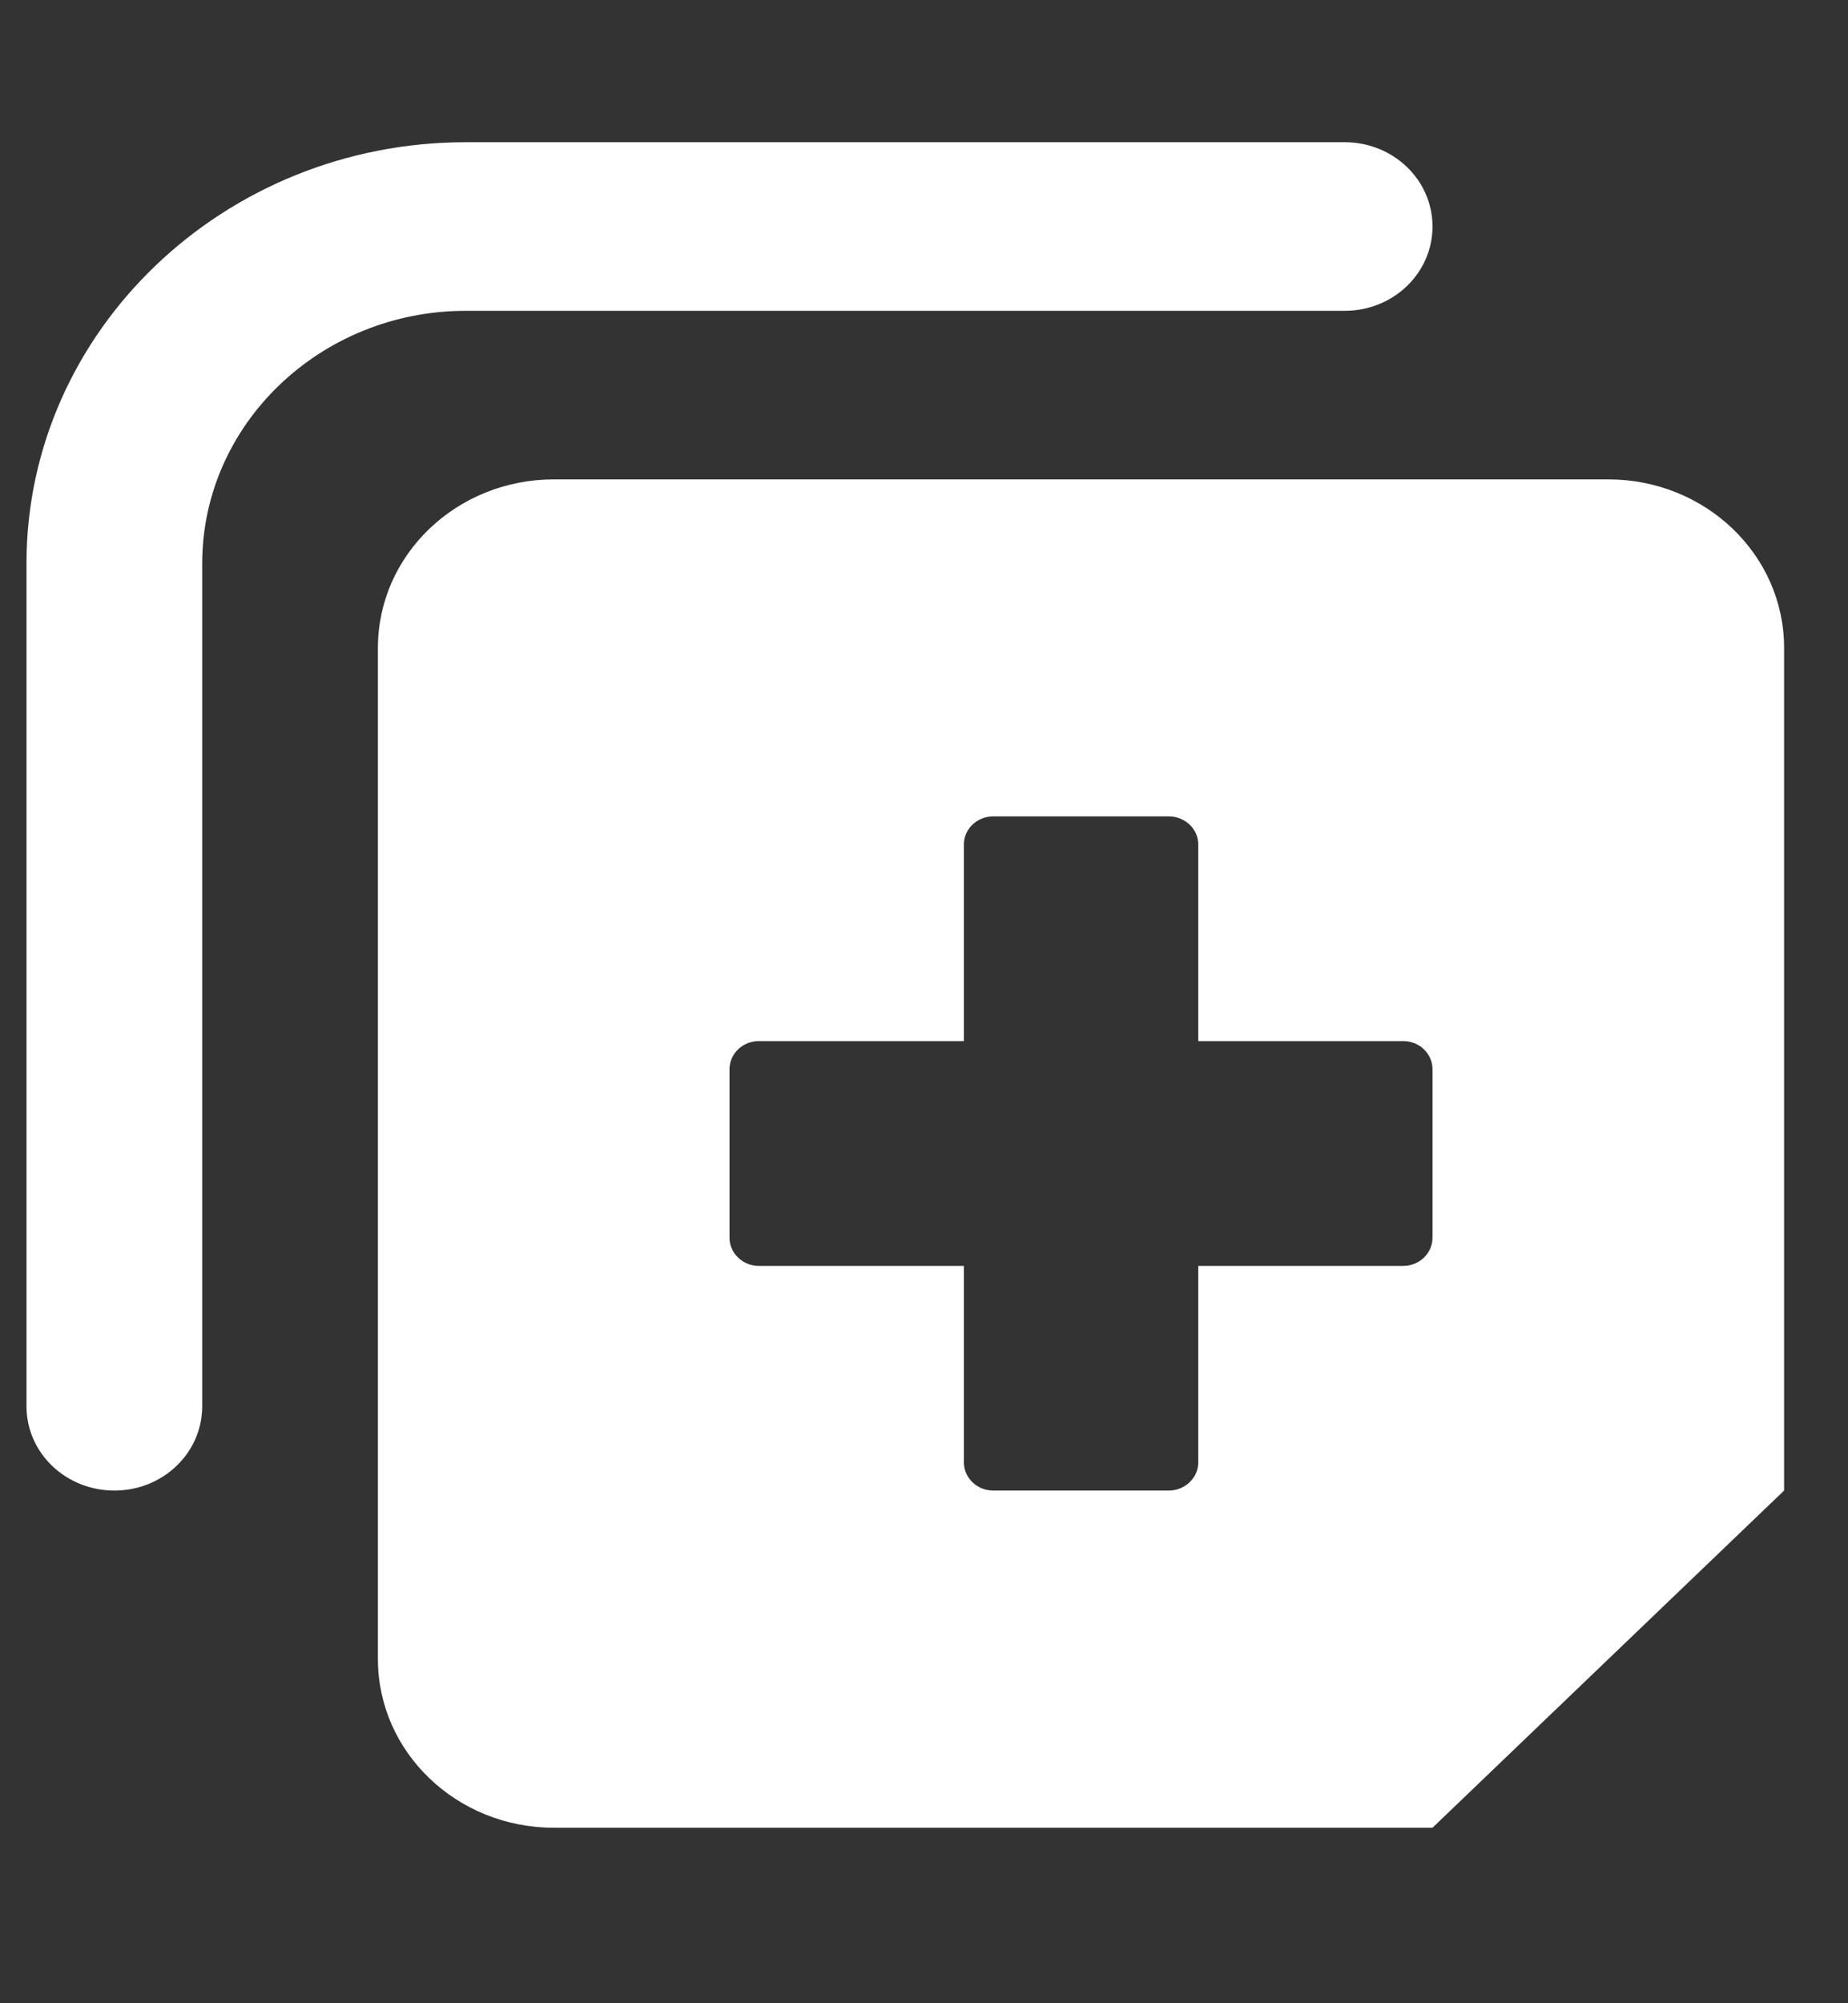 <?xml version="1.0" encoding="UTF-8"?> <svg xmlns="http://www.w3.org/2000/svg" width="12" height="13" viewBox="0 0 12 13" fill="none"><rect x="0" y="0" width="12" height="13" fill="#333333" stroke="none"/><g clip-path="url(#clip0_229_898)"><path d="M11.585 4.204V9.673L9.302 11.861H3.596C2.966 11.861 2.454 11.371 2.454 10.767V4.204C2.454 3.6 2.966 3.111 3.596 3.111H10.444C11.074 3.111 11.585 3.6 11.585 4.204ZM9.302 6.939C9.302 6.838 9.217 6.756 9.112 6.756H7.781V5.48C7.781 5.38 7.695 5.298 7.59 5.298H6.449C6.344 5.298 6.259 5.38 6.259 5.48V6.756H4.927C4.823 6.756 4.737 6.838 4.737 6.939V8.032C4.737 8.133 4.823 8.215 4.927 8.215H6.259V9.491C6.259 9.59 6.345 9.673 6.449 9.673H7.59C7.694 9.673 7.781 9.59 7.781 9.491V8.215H9.112C9.217 8.215 9.302 8.133 9.302 8.032V6.939ZM0.172 9.126V3.657C0.172 2.15 1.452 0.923 3.025 0.923H8.732C9.048 0.923 9.302 1.168 9.302 1.47C9.302 1.772 9.048 2.017 8.732 2.017H3.025C2.081 2.017 1.313 2.753 1.313 3.657V9.126C1.313 9.429 1.058 9.673 0.743 9.673C0.427 9.673 0.172 9.429 0.172 9.126Z" fill="white"></path></g><defs><clipPath id="clip0_229_898"><rect width="11.667" height="11.667" fill="white" transform="translate(0.172 0.675)"></rect></clipPath></defs></svg> 